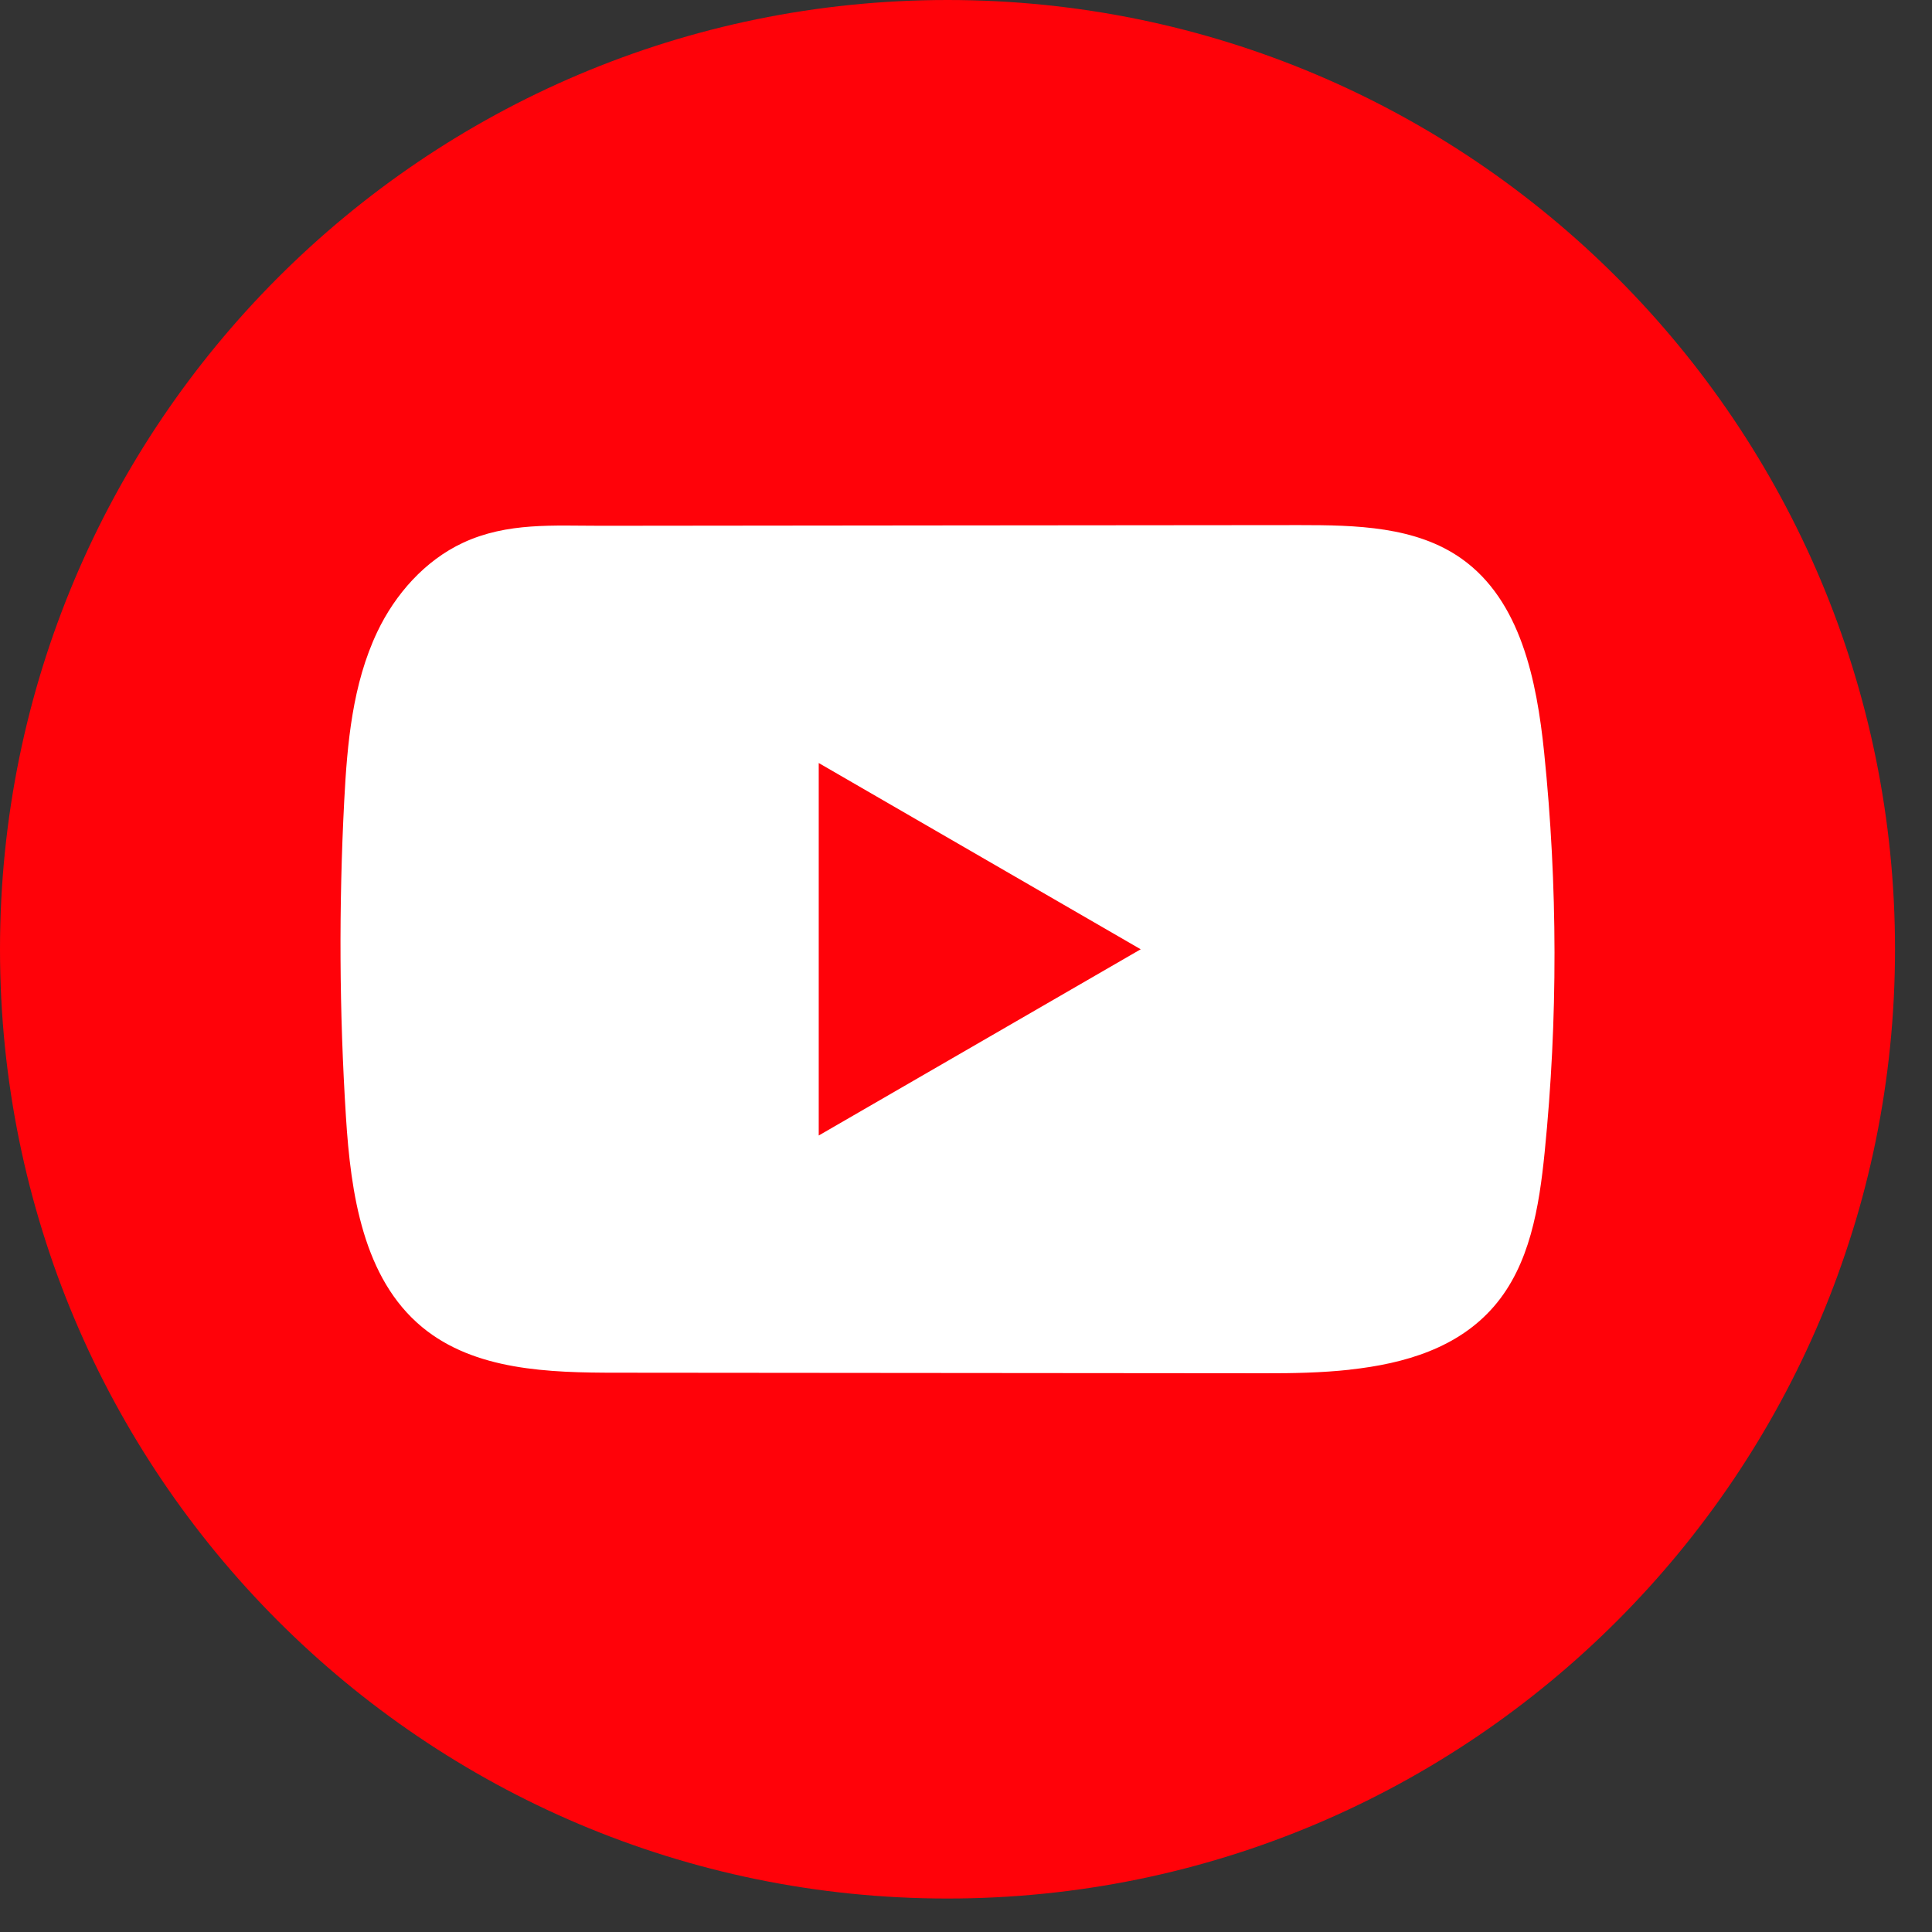 <svg width="49" height="49" viewBox="0 0 49 49" fill="none" xmlns="http://www.w3.org/2000/svg">
<rect x="0" y="0" width="49" height="49" fill="#333333" stroke="none"/>
<path d="M48.062 24.076C48.062 10.779 37.303 0 24.031 0C10.759 0 0 10.779 0 24.076C0 37.372 10.759 48.151 24.031 48.151C37.303 48.151 48.062 37.372 48.062 24.076Z" fill="#FF0209"/>
<path d="M34.232 34.739C33.516 34.817 32.783 34.831 32.081 34.829C26.601 34.824 21.121 34.819 15.643 34.815C13.919 34.815 12.041 34.76 10.709 33.661C9.208 32.421 8.896 30.271 8.774 28.326C8.605 25.659 8.592 22.985 8.73 20.317C8.806 18.852 8.939 17.351 9.569 16.025C10.022 15.072 10.777 14.216 11.743 13.766C12.866 13.243 14.041 13.336 15.25 13.335C18.144 13.331 21.038 13.33 23.933 13.326C26.942 13.323 29.953 13.321 32.962 13.318C34.384 13.318 35.91 13.347 37.071 14.171C38.568 15.233 38.975 17.255 39.163 19.084C39.509 22.452 39.514 25.856 39.176 29.224C39.036 30.613 38.803 32.081 37.889 33.135C36.984 34.181 35.642 34.584 34.234 34.737L34.232 34.739Z" fill="white"/>
<path d="M28.931 24.076L20.765 19.352V28.799L28.931 24.076Z" fill="#FF0209"/>
</svg>
